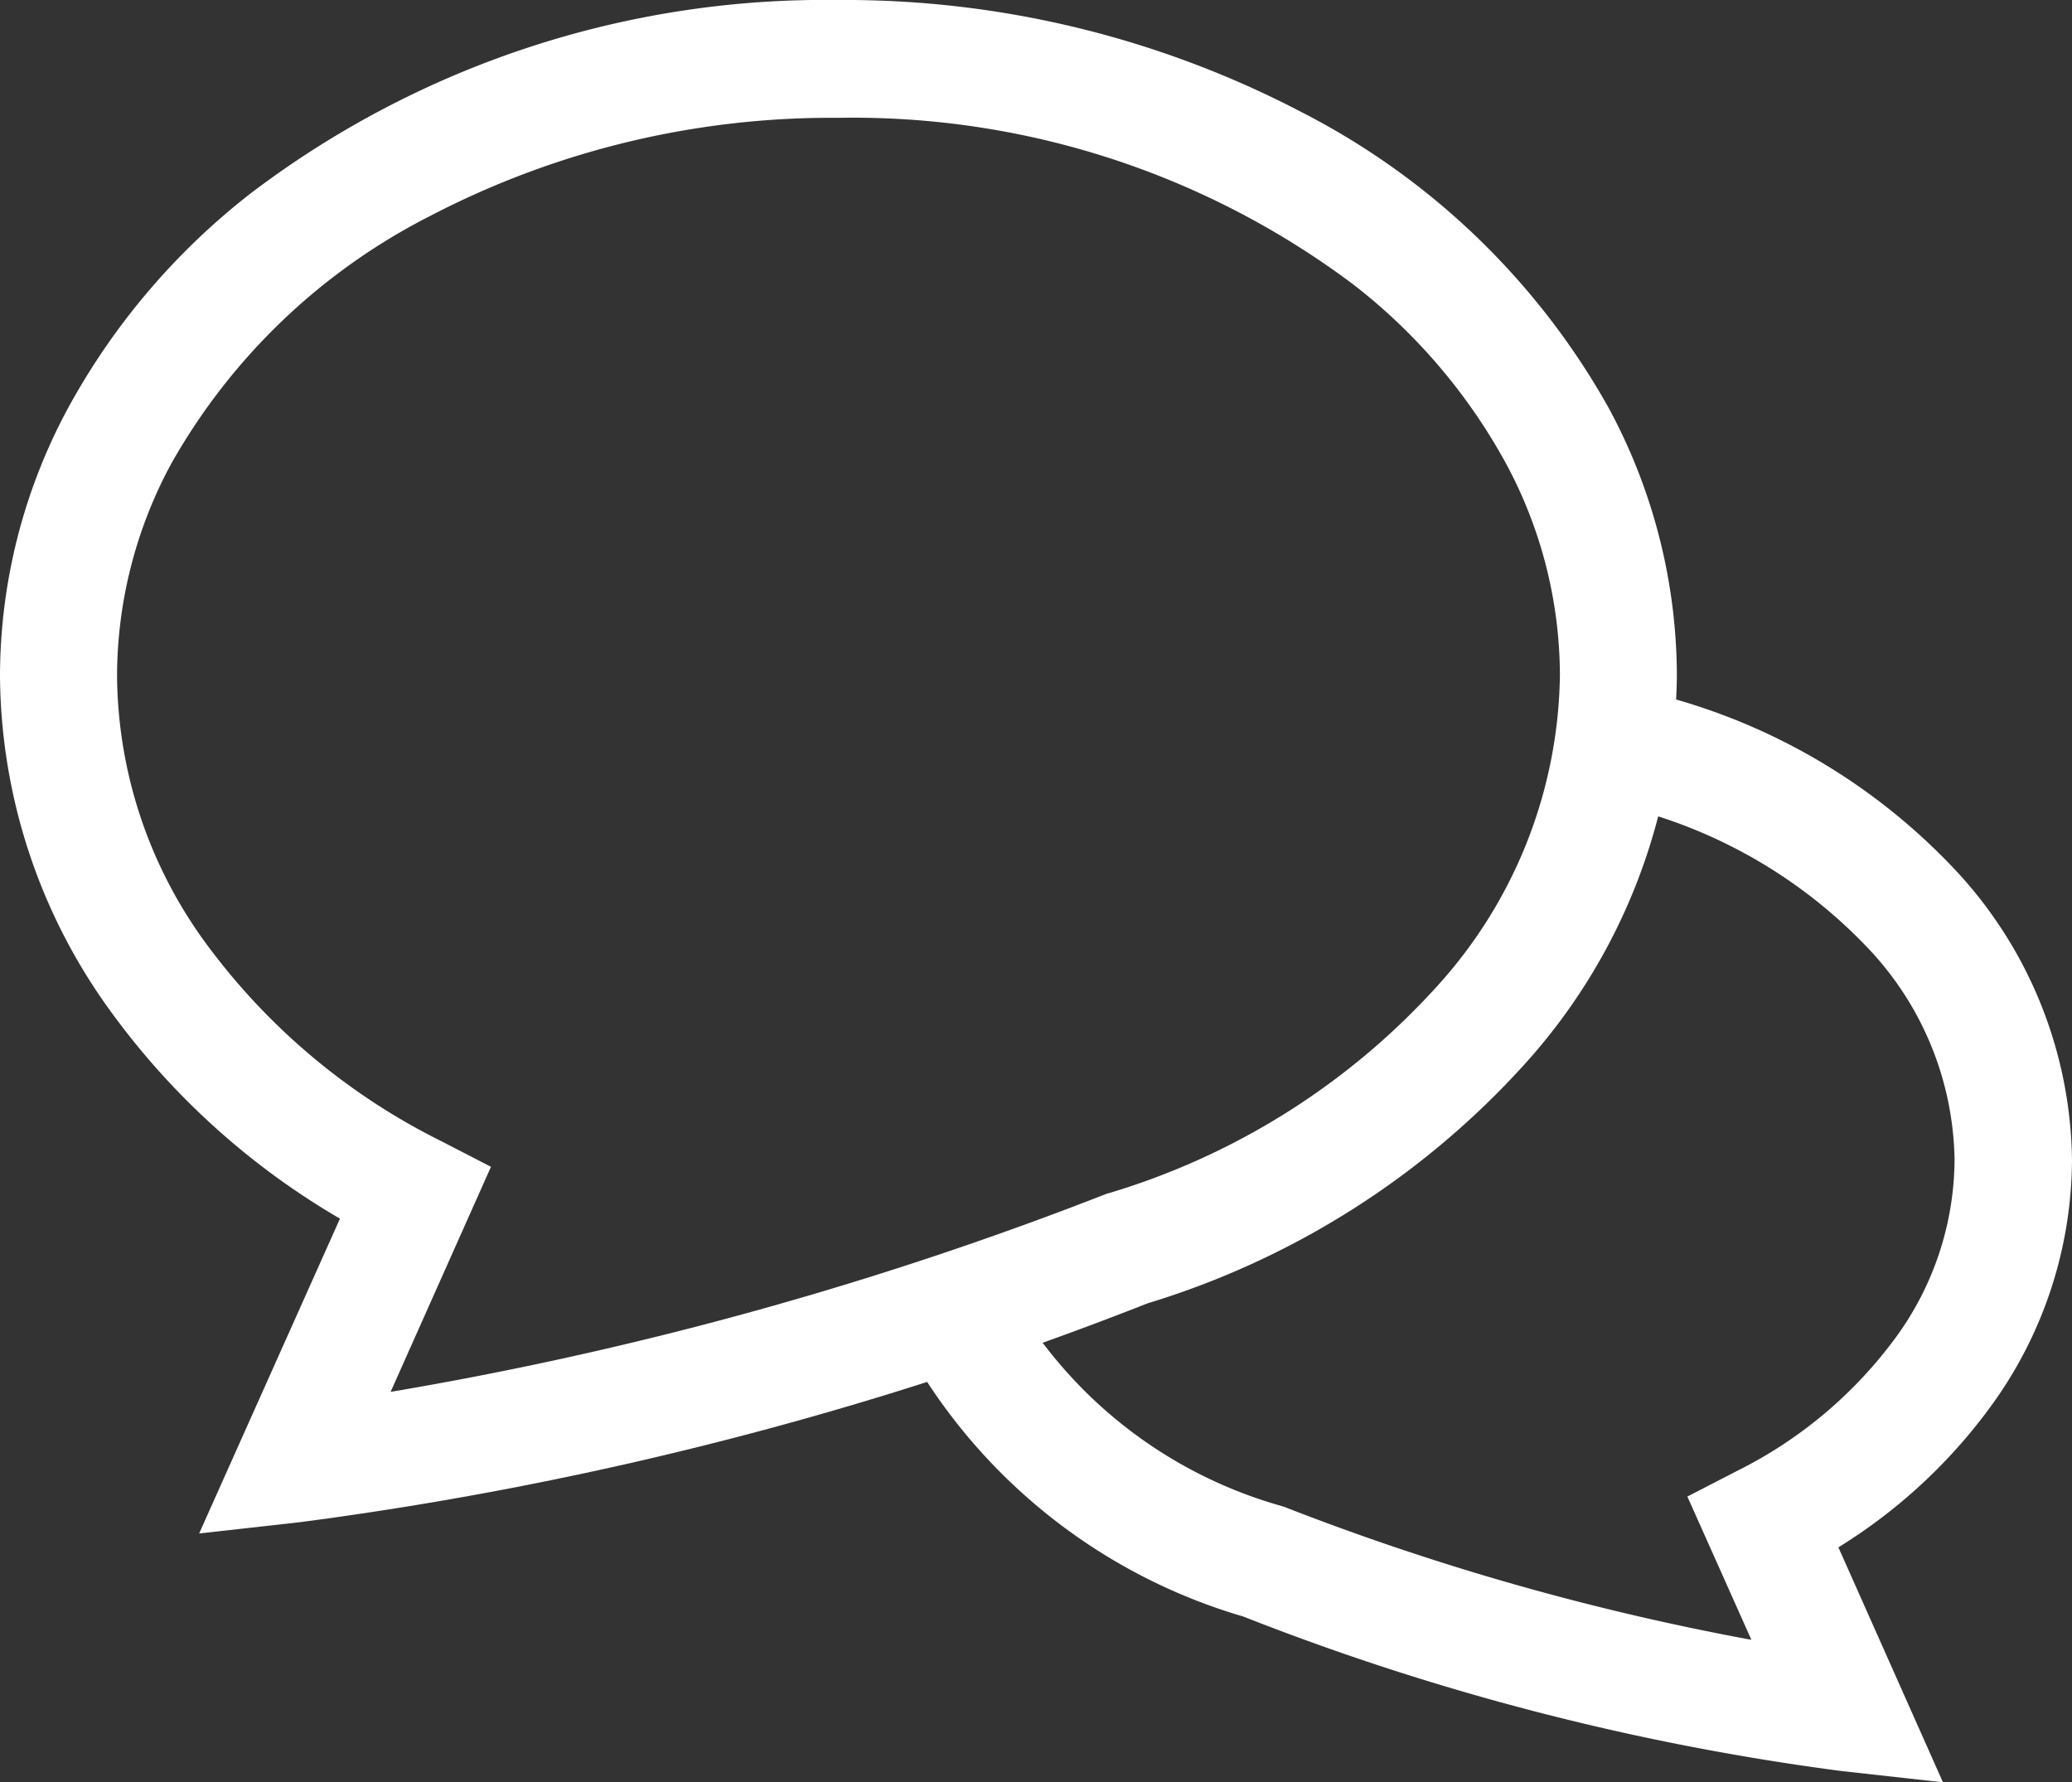 <svg xmlns="http://www.w3.org/2000/svg" width="21.101" height="18.15" viewBox="0 0 21.101 18.15"><rect x="0" y="0" width="21.101" height="18.15" fill="#333333" stroke="none"/><g data-name="アートワーク 5"><g data-name="グループ 11682" fill="#fff"><path data-name="パス 24829" d="M20.294 14.294a4.287 4.287 0 00.807-2.48 4.4 4.4 0 00-1.217-2.985 6.273 6.273 0 00-2.981-1.751l-.313 1.15a5.084 5.084 0 012.415 1.408 3.2 3.2 0 01.9 2.178 3.094 3.094 0 01-.59 1.794 4.473 4.473 0 01-1.631 1.374l-.5.258.652 1.459a26.108 26.108 0 01-4.742-1.348l-.018-.007-.019-.006a4.612 4.612 0 01-2.708-2.063l-1.046.574a5.785 5.785 0 003.359 2.613 25.728 25.728 0 006.09 1.573l1.035.115-1.065-2.393a5.476 5.476 0 001.572-1.463z"/><path data-name="パス 24830" d="M15.525 10.839a5.993 5.993 0 001.552-3.959 5.757 5.757 0 00-.695-2.727 7.494 7.494 0 00-3.123-3.009A10.039 10.039 0 008.539 0a9.67 9.67 0 00-5.986 1.969A7.038 7.038 0 00.695 4.152 5.757 5.757 0 000 6.879a5.861 5.861 0 001.106 3.391 7.634 7.634 0 002.356 2.14l-1.434 3.206 1.035-.116a36.49 36.49 0 008.625-2.228 8.51 8.51 0 003.837-2.433zm-4.251 1.316l-.018.007a36.891 36.891 0 01-7.278 2.012L5 11.882l-.5-.258a6.633 6.633 0 01-2.42-2.041 4.664 4.664 0 01-.888-2.7 4.56 4.56 0 01.554-2.165A6.309 6.309 0 014.379 2.2a8.845 8.845 0 014.16-1 8.487 8.487 0 015.247 1.7 5.851 5.851 0 011.546 1.811 4.564 4.564 0 01.554 2.165 4.8 4.8 0 01-1.257 3.174 7.342 7.342 0 01-3.335 2.1z"/></g></g></svg>